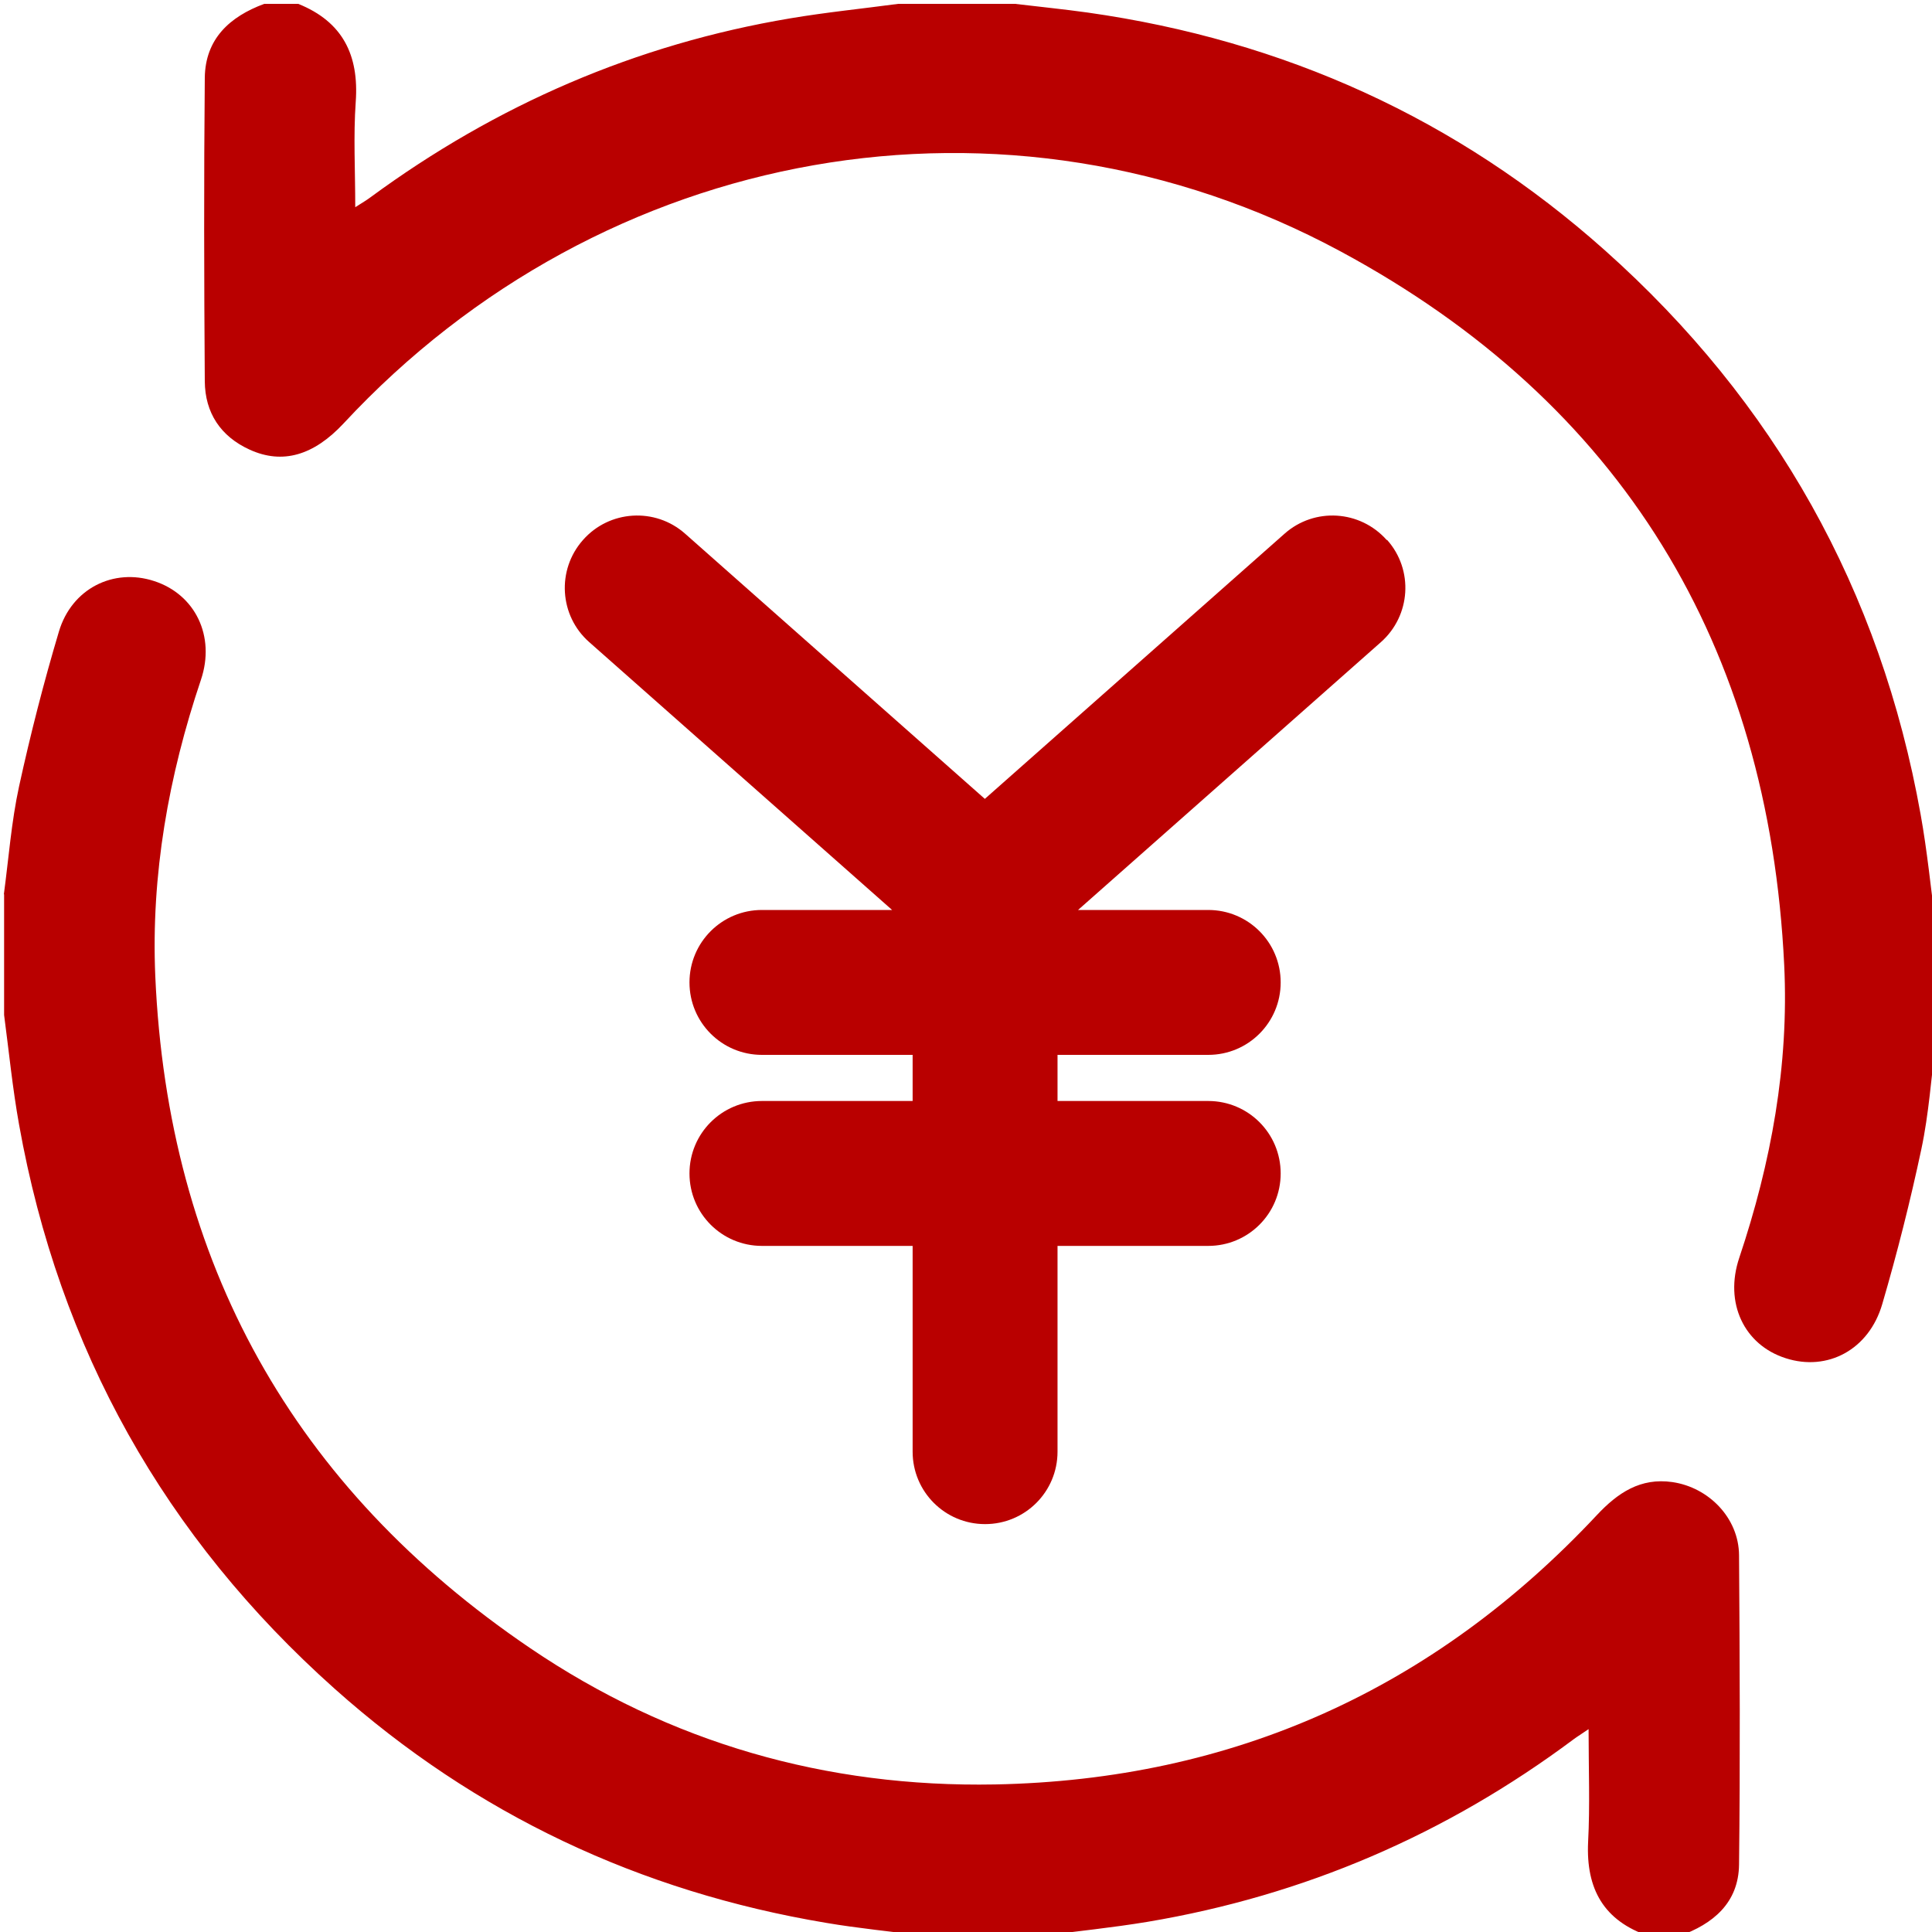 <svg width="40" height="40" viewBox="0 0 40 40" fill="none" xmlns="http://www.w3.org/2000/svg">
<g clip-path="url(#clip0_197_570)">
<path d="M0.08 18.515C0.18 17.77 0.235 17.015 0.395 16.28C0.63 15.205 0.905 14.13 1.22 13.075C1.485 12.185 2.35 11.755 3.19 12.03C4.04 12.305 4.465 13.17 4.16 14.075C3.49 16.065 3.125 18.11 3.215 20.21C3.475 26.14 6.075 30.8 10.98 34.125C13.87 36.085 17.11 37.01 20.6 36.945C25.53 36.85 29.69 34.97 33.06 31.37C33.495 30.905 33.965 30.59 34.625 30.685C35.38 30.795 36 31.43 36.005 32.2C36.02 34.335 36.03 36.47 36.005 38.605C35.995 39.395 35.47 39.835 34.765 40.085H34.14C33.205 39.77 32.835 39.11 32.88 38.14C32.92 37.38 32.89 36.62 32.89 35.8C32.745 35.9 32.66 35.95 32.58 36.01C29.94 37.98 27 39.245 23.755 39.79C23.03 39.91 22.29 39.985 21.56 40.08H19.14C18.46 39.99 17.775 39.925 17.1 39.81C13.25 39.165 9.845 37.565 6.93 34.965C3.41 31.825 1.225 27.93 0.395 23.285C0.26 22.535 0.185 21.77 0.085 21.015C0.085 20.18 0.085 19.35 0.085 18.515H0.08Z" fill="#B90000"/>
<path d="M40.08 21.56C39.985 22.305 39.935 23.06 39.78 23.79C39.55 24.87 39.28 25.94 38.97 27C38.695 27.945 37.835 28.4 36.97 28.12C36.11 27.845 35.695 26.975 36.01 26.04C36.67 24.07 37.04 22.055 36.94 19.98C36.62 13.36 33.575 8.34 27.755 5.205C20.825 1.47 12.475 2.995 7.115 8.765C6.495 9.43 5.85 9.62 5.17 9.31C4.565 9.035 4.245 8.545 4.24 7.895C4.225 5.8 4.22 3.705 4.24 1.61C4.25 0.805 4.755 0.345 5.47 0.08H6.175C7.095 0.45 7.435 1.14 7.365 2.11C7.315 2.815 7.355 3.52 7.355 4.29C7.505 4.195 7.59 4.145 7.67 4.085C10.275 2.17 13.17 0.915 16.36 0.38C17.1 0.255 17.85 0.18 18.595 0.08C19.4 0.08 20.21 0.08 21.015 0.08C21.515 0.14 22.02 0.19 22.52 0.26C26.58 0.835 30.17 2.455 33.23 5.185C36.745 8.32 38.935 12.22 39.765 16.865C39.9 17.615 39.975 18.38 40.075 19.14V21.56H40.08Z" fill="#B90000"/>
<path d="M28.71 11.18C28.16 10.56 27.215 10.5 26.595 11.05L20.39 16.54L14.185 11.05C13.565 10.5 12.615 10.56 12.07 11.18C11.52 11.8 11.58 12.75 12.2 13.295L18.47 18.84H15.775C14.945 18.84 14.275 19.51 14.275 20.34C14.275 21.17 14.945 21.84 15.775 21.84H18.895V22.795H15.775C14.945 22.795 14.275 23.465 14.275 24.295C14.275 25.125 14.945 25.795 15.775 25.795H18.895V30.055C18.895 30.885 19.565 31.555 20.395 31.555C21.225 31.555 21.895 30.885 21.895 30.055V25.795H25.015C25.845 25.795 26.515 25.125 26.515 24.295C26.515 23.465 25.845 22.795 25.015 22.795H21.895V21.84H25.015C25.845 21.84 26.515 21.17 26.515 20.34C26.515 19.51 25.845 18.84 25.015 18.84H22.32L28.59 13.295C29.21 12.745 29.27 11.8 28.72 11.18H28.71Z" fill="#B90000"/>
</g>
<defs>
<clipPath id="clip0_197_570">
<rect width="40" height="40" fill="white"/>
</clipPath>
</defs>
</svg>
